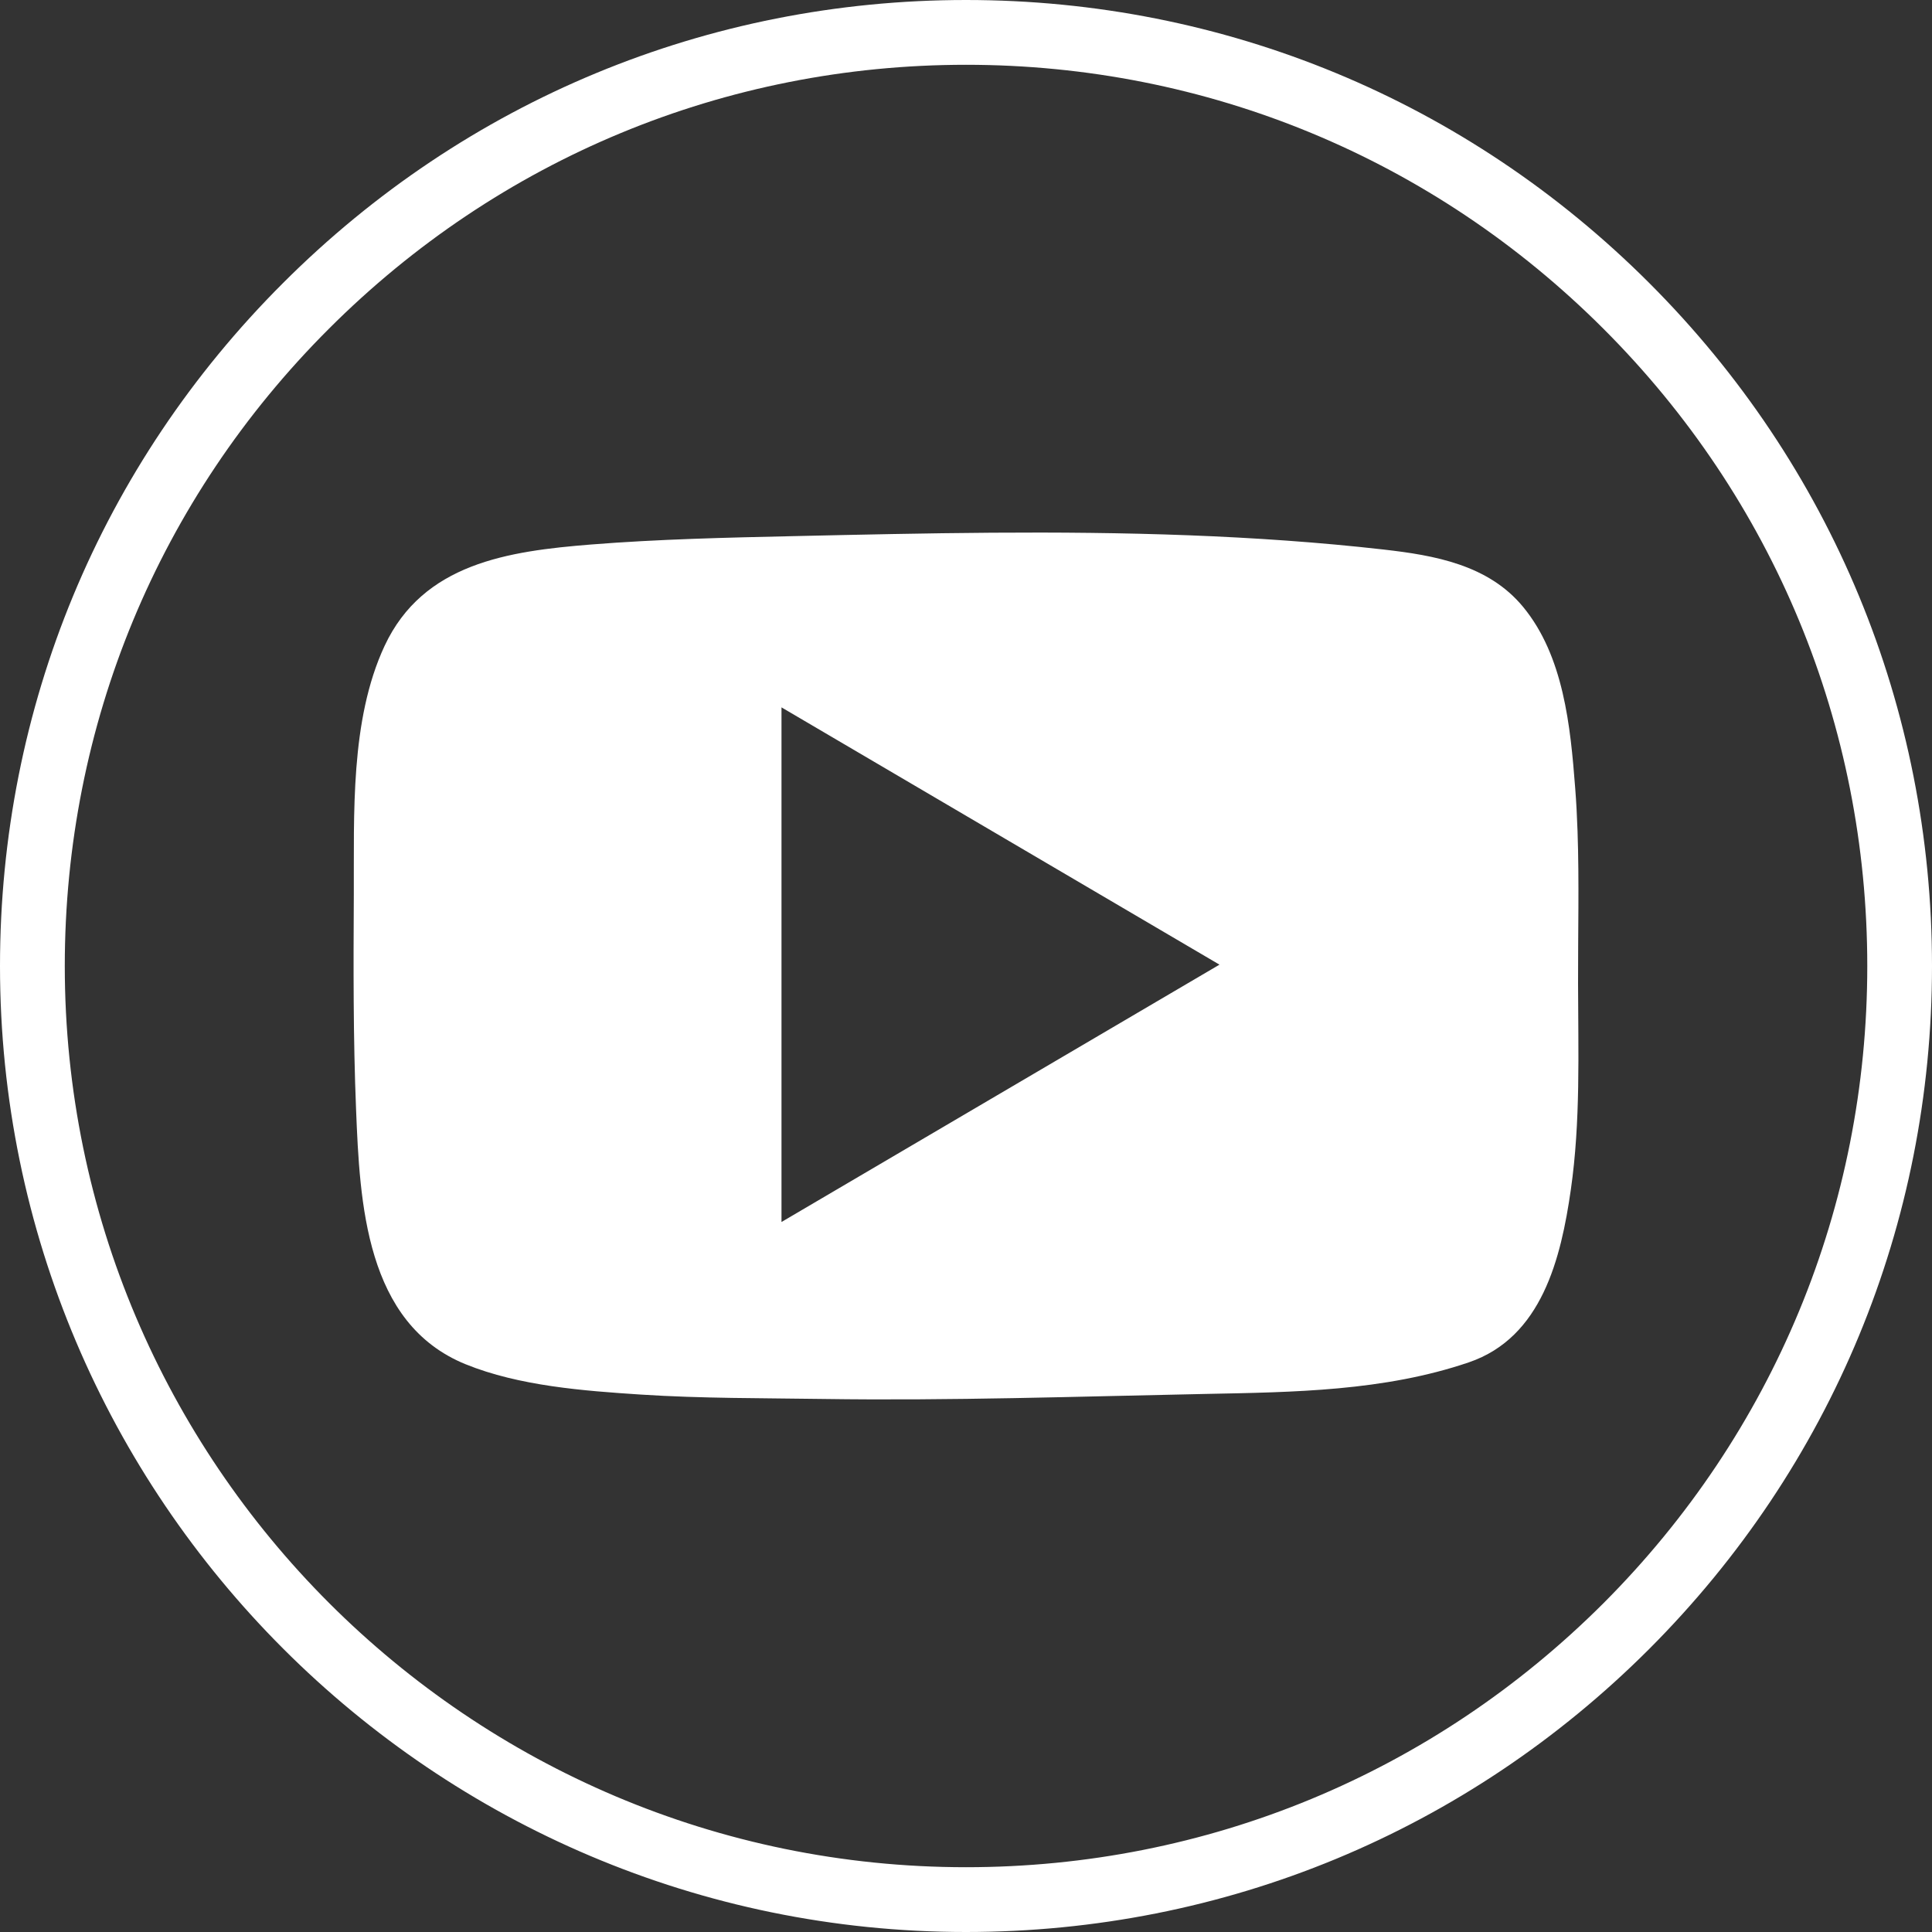 <?xml version="1.0" encoding="utf-8"?>
<!-- Generator: Adobe Illustrator 17.0.0, SVG Export Plug-In . SVG Version: 6.00 Build 0)  -->
<!DOCTYPE svg PUBLIC "-//W3C//DTD SVG 1.1//EN" "http://www.w3.org/Graphics/SVG/1.1/DTD/svg11.dtd">
<svg version="1.1" id="Capa_1" xmlns="http://www.w3.org/2000/svg" xmlns:xlink="http://www.w3.org/1999/xlink" x="0px" y="0px"
	 width="30px" height="30px" viewBox="0 0 30 30" enable-background="new 0 0 30 30" xml:space="preserve">
<rect x="0" y="0" width="30" height="30" fill="#333333" stroke="none"/>
<g>
	<g>
		<g>
			<path fill="#FFFFFF" d="M15,30C6.729,30,0,23.271,0,15c0-4.01,1.561-7.776,4.395-10.605C7.229,1.561,10.995,0,15,0
				c4.008,0,7.776,1.561,10.61,4.395C28.441,7.226,30,10.992,30,15c0,4.003-1.559,7.769-4.39,10.604C22.776,28.439,19.008,30,15,30z
				 M15,1.006c-3.736,0-7.25,1.456-9.894,4.1c-2.644,2.64-4.1,6.153-4.1,9.894c0,7.717,6.278,13.994,13.994,13.994
				c3.739,0,7.254-1.456,9.899-4.1c2.641-2.645,4.096-6.159,4.096-9.894c0-3.739-1.454-7.253-4.096-9.894
				C22.255,2.462,18.739,1.006,15,1.006z"/>
		</g>
	</g>
	<g>
		<path fill="#FFFFFF" d="M24.496,12.906c-0.008-0.225-0.019-0.45-0.037-0.675c-0.073-0.953-0.179-2.045-0.809-2.808
			c-0.539-0.653-1.374-0.8-2.167-0.89c-1.004-0.114-2.012-0.182-3.021-0.221c-2.044-0.078-4.09-0.033-6.135,0.013
			c-1.05,0.023-2.101,0.047-3.148,0.13C7.893,8.558,6.57,8.746,5.971,10.031C5.434,11.185,5.5,12.649,5.494,13.89
			c-0.006,1.113-0.01,2.226,0.035,3.338c0.058,1.443,0.144,3.323,1.701,3.956c0.832,0.338,1.836,0.413,2.724,0.471
			c0.941,0.061,1.885,0.054,2.828,0.068c1.977,0.029,3.954-0.038,5.931-0.078c1.373-0.027,2.782-0.043,4.096-0.491
			c1.134-0.387,1.43-1.616,1.583-2.682c0.152-1.059,0.114-2.134,0.112-3.201C24.502,14.483,24.523,13.694,24.496,12.906z
			 M12.135,18.975c0-2.668,0-5.307,0-7.991c2.265,1.33,4.508,2.648,6.801,3.995C16.651,16.321,14.407,17.64,12.135,18.975z"/>
	</g>
</g>
</svg>
